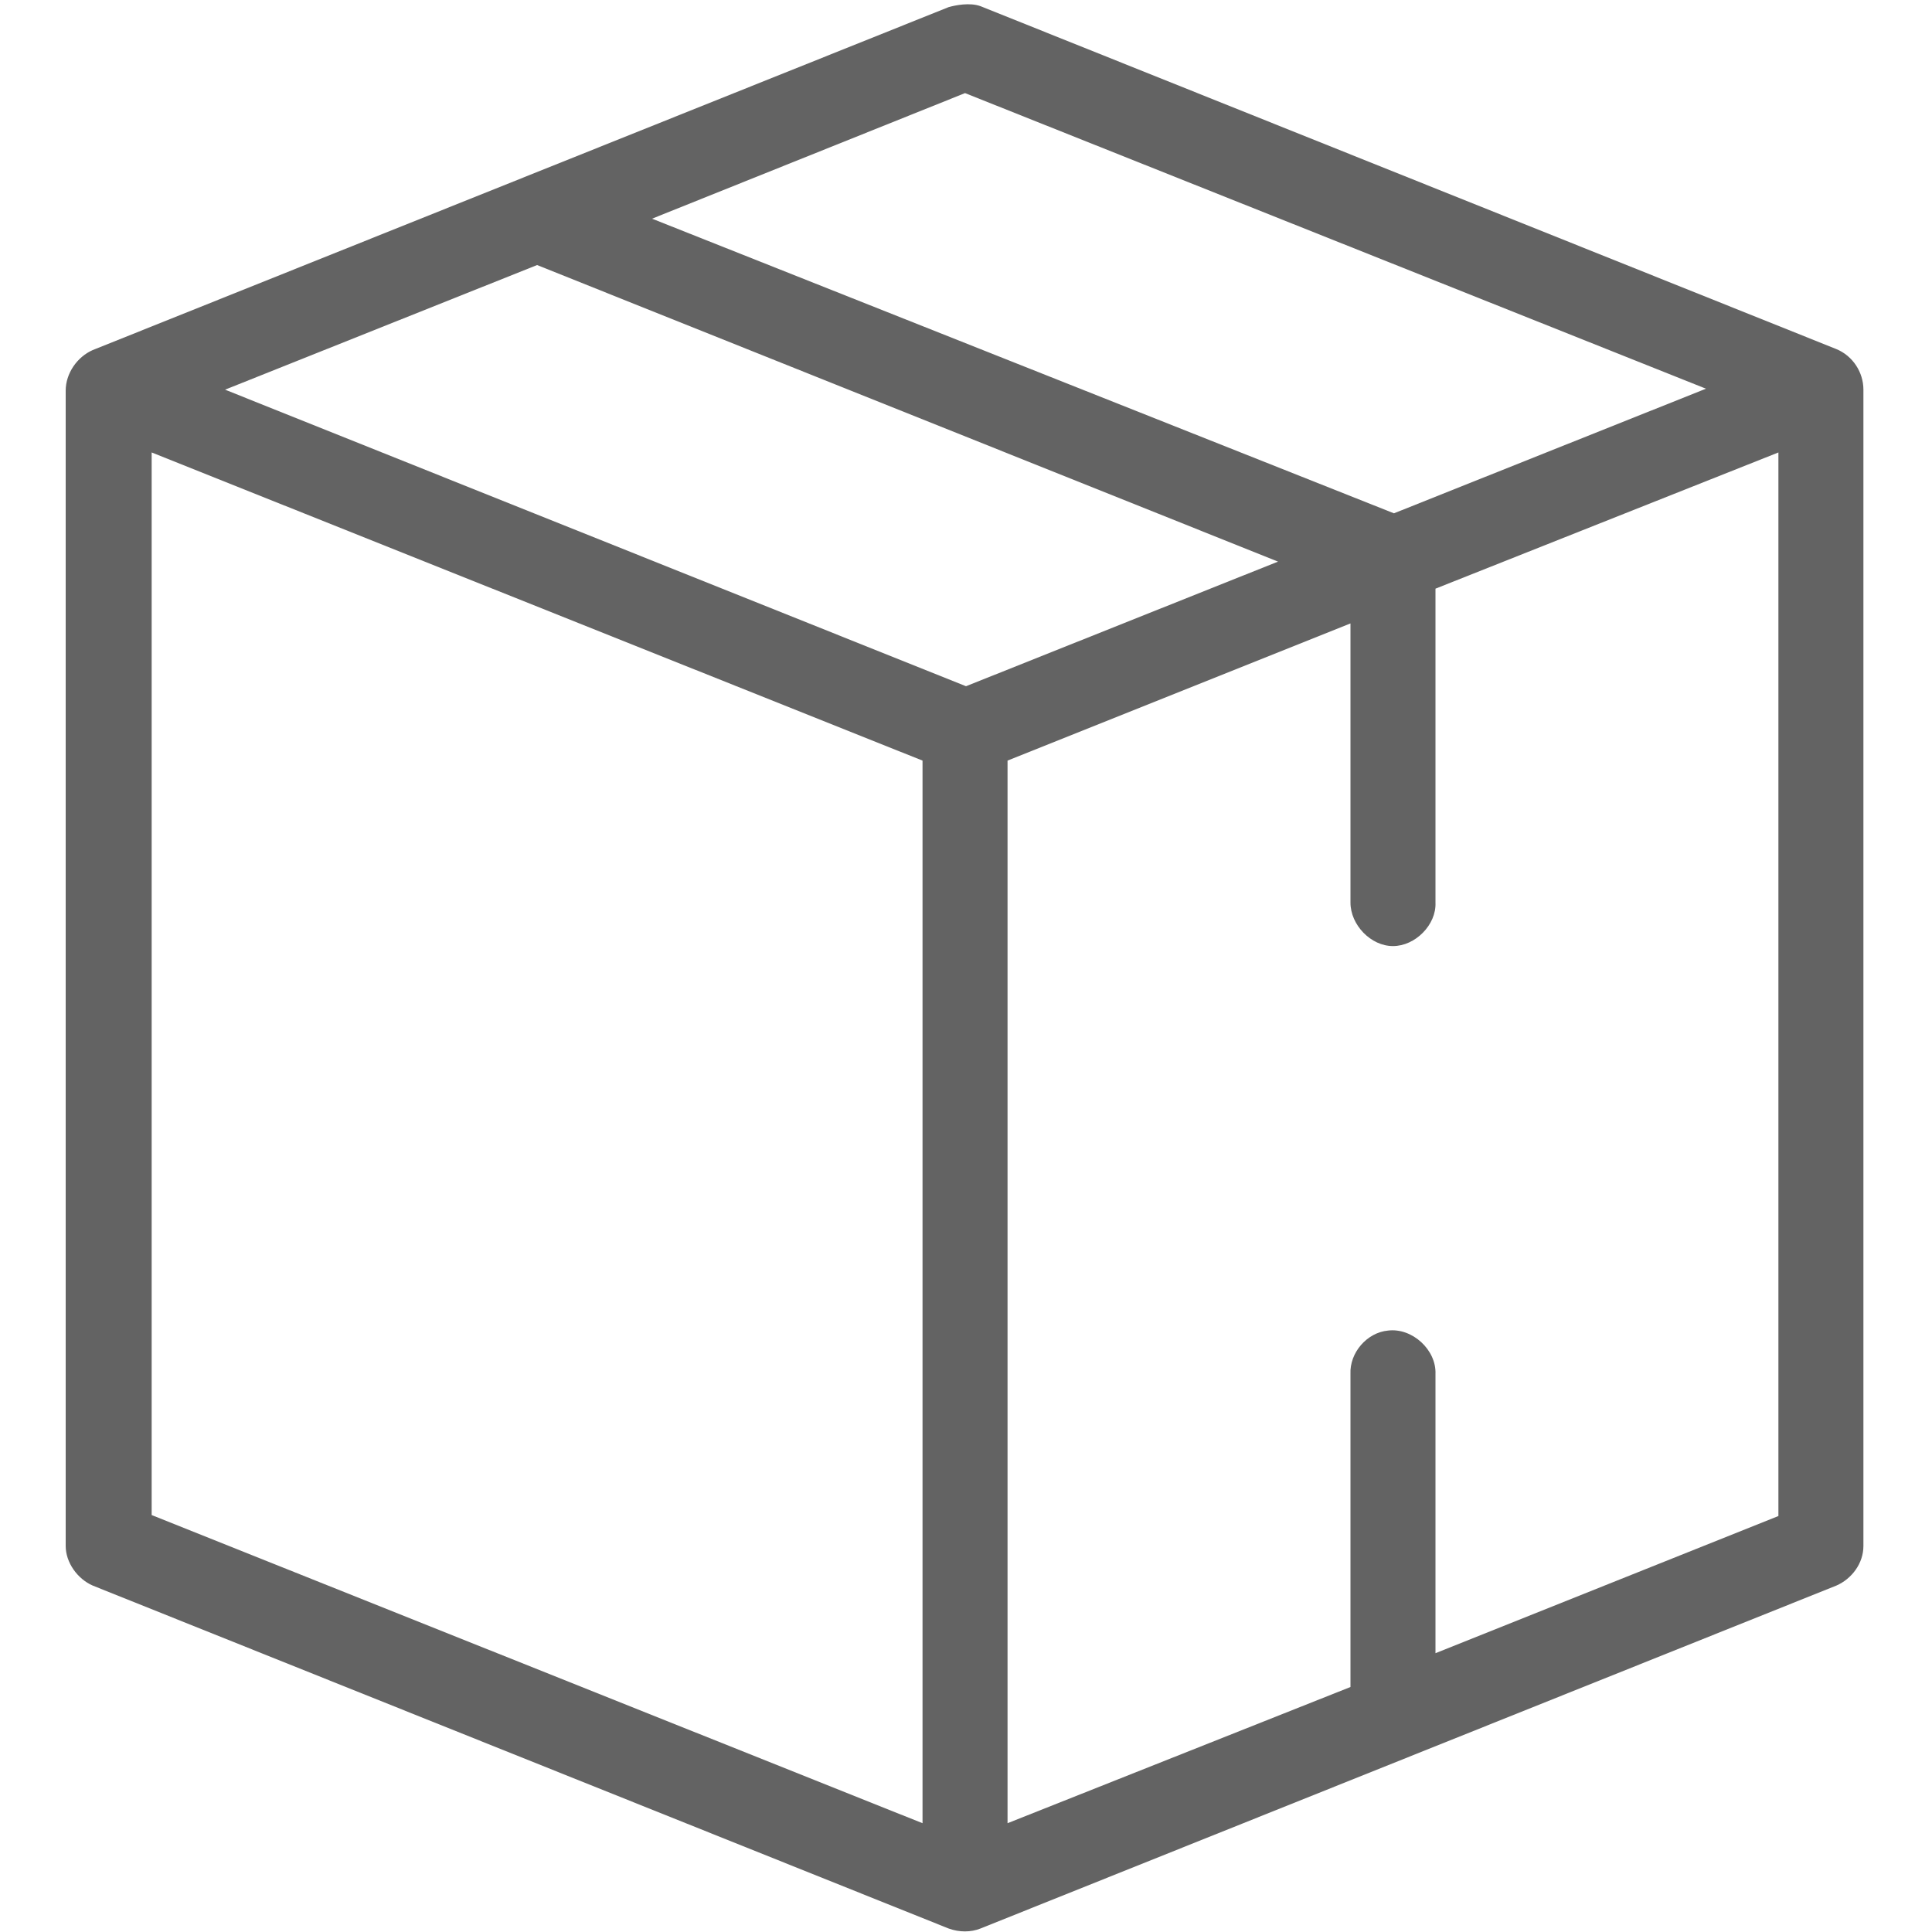 <?xml version="1.0" encoding="utf-8"?>
<!-- Generator: Adobe Illustrator 24.0.0, SVG Export Plug-In . SVG Version: 6.00 Build 0)  -->
<svg version="1.1" id="Calque_1" xmlns="http://www.w3.org/2000/svg" xmlns:xlink="http://www.w3.org/1999/xlink" x="0px" y="0px"
	 viewBox="0 0 200 200" style="enable-background:new 0 0 200 200;" xml:space="preserve">
<style type="text/css">
	.st0{fill:#636363;}
</style>
<g transform="translate(0,-952.362)">
	<path class="st0" d="M98.2,953.1L9.6,988.6c-1.6,0.7-2.8,2.4-2.8,4.2v119.6c0,1.7,1.2,3.4,2.8,4.1l88.6,35.5c1.1,0.4,2.3,0.4,3.3,0
		l88.6-35.5c1.6-0.7,2.8-2.3,2.8-4.1V992.7c0-1.8-1.1-3.5-2.8-4.2l-88.6-35.5C100.4,952.6,98.9,952.9,98.2,953.1z M99.9,962
		l76.7,30.6l-32.3,12.9L67.5,975L99.9,962z M55.6,979.8l76.7,30.7l-32.3,12.9l-76.7-30.7L55.6,979.8z M15.7,999.2l79.8,31.9v110
		l-79.8-31.9V999.2z M184.1,999.2v110.1l-35.5,14.2v-28.9c0.1-2.5-2.4-4.8-4.9-4.5c-2.2,0.2-4,2.3-3.9,4.5v32.4l-35.5,14.1v-110
		l35.5-14.2v28.9c0,2.3,2.1,4.5,4.4,4.5s4.5-2.2,4.4-4.5v-32.5L184.1,999.2z"/>
</g>
</svg>
